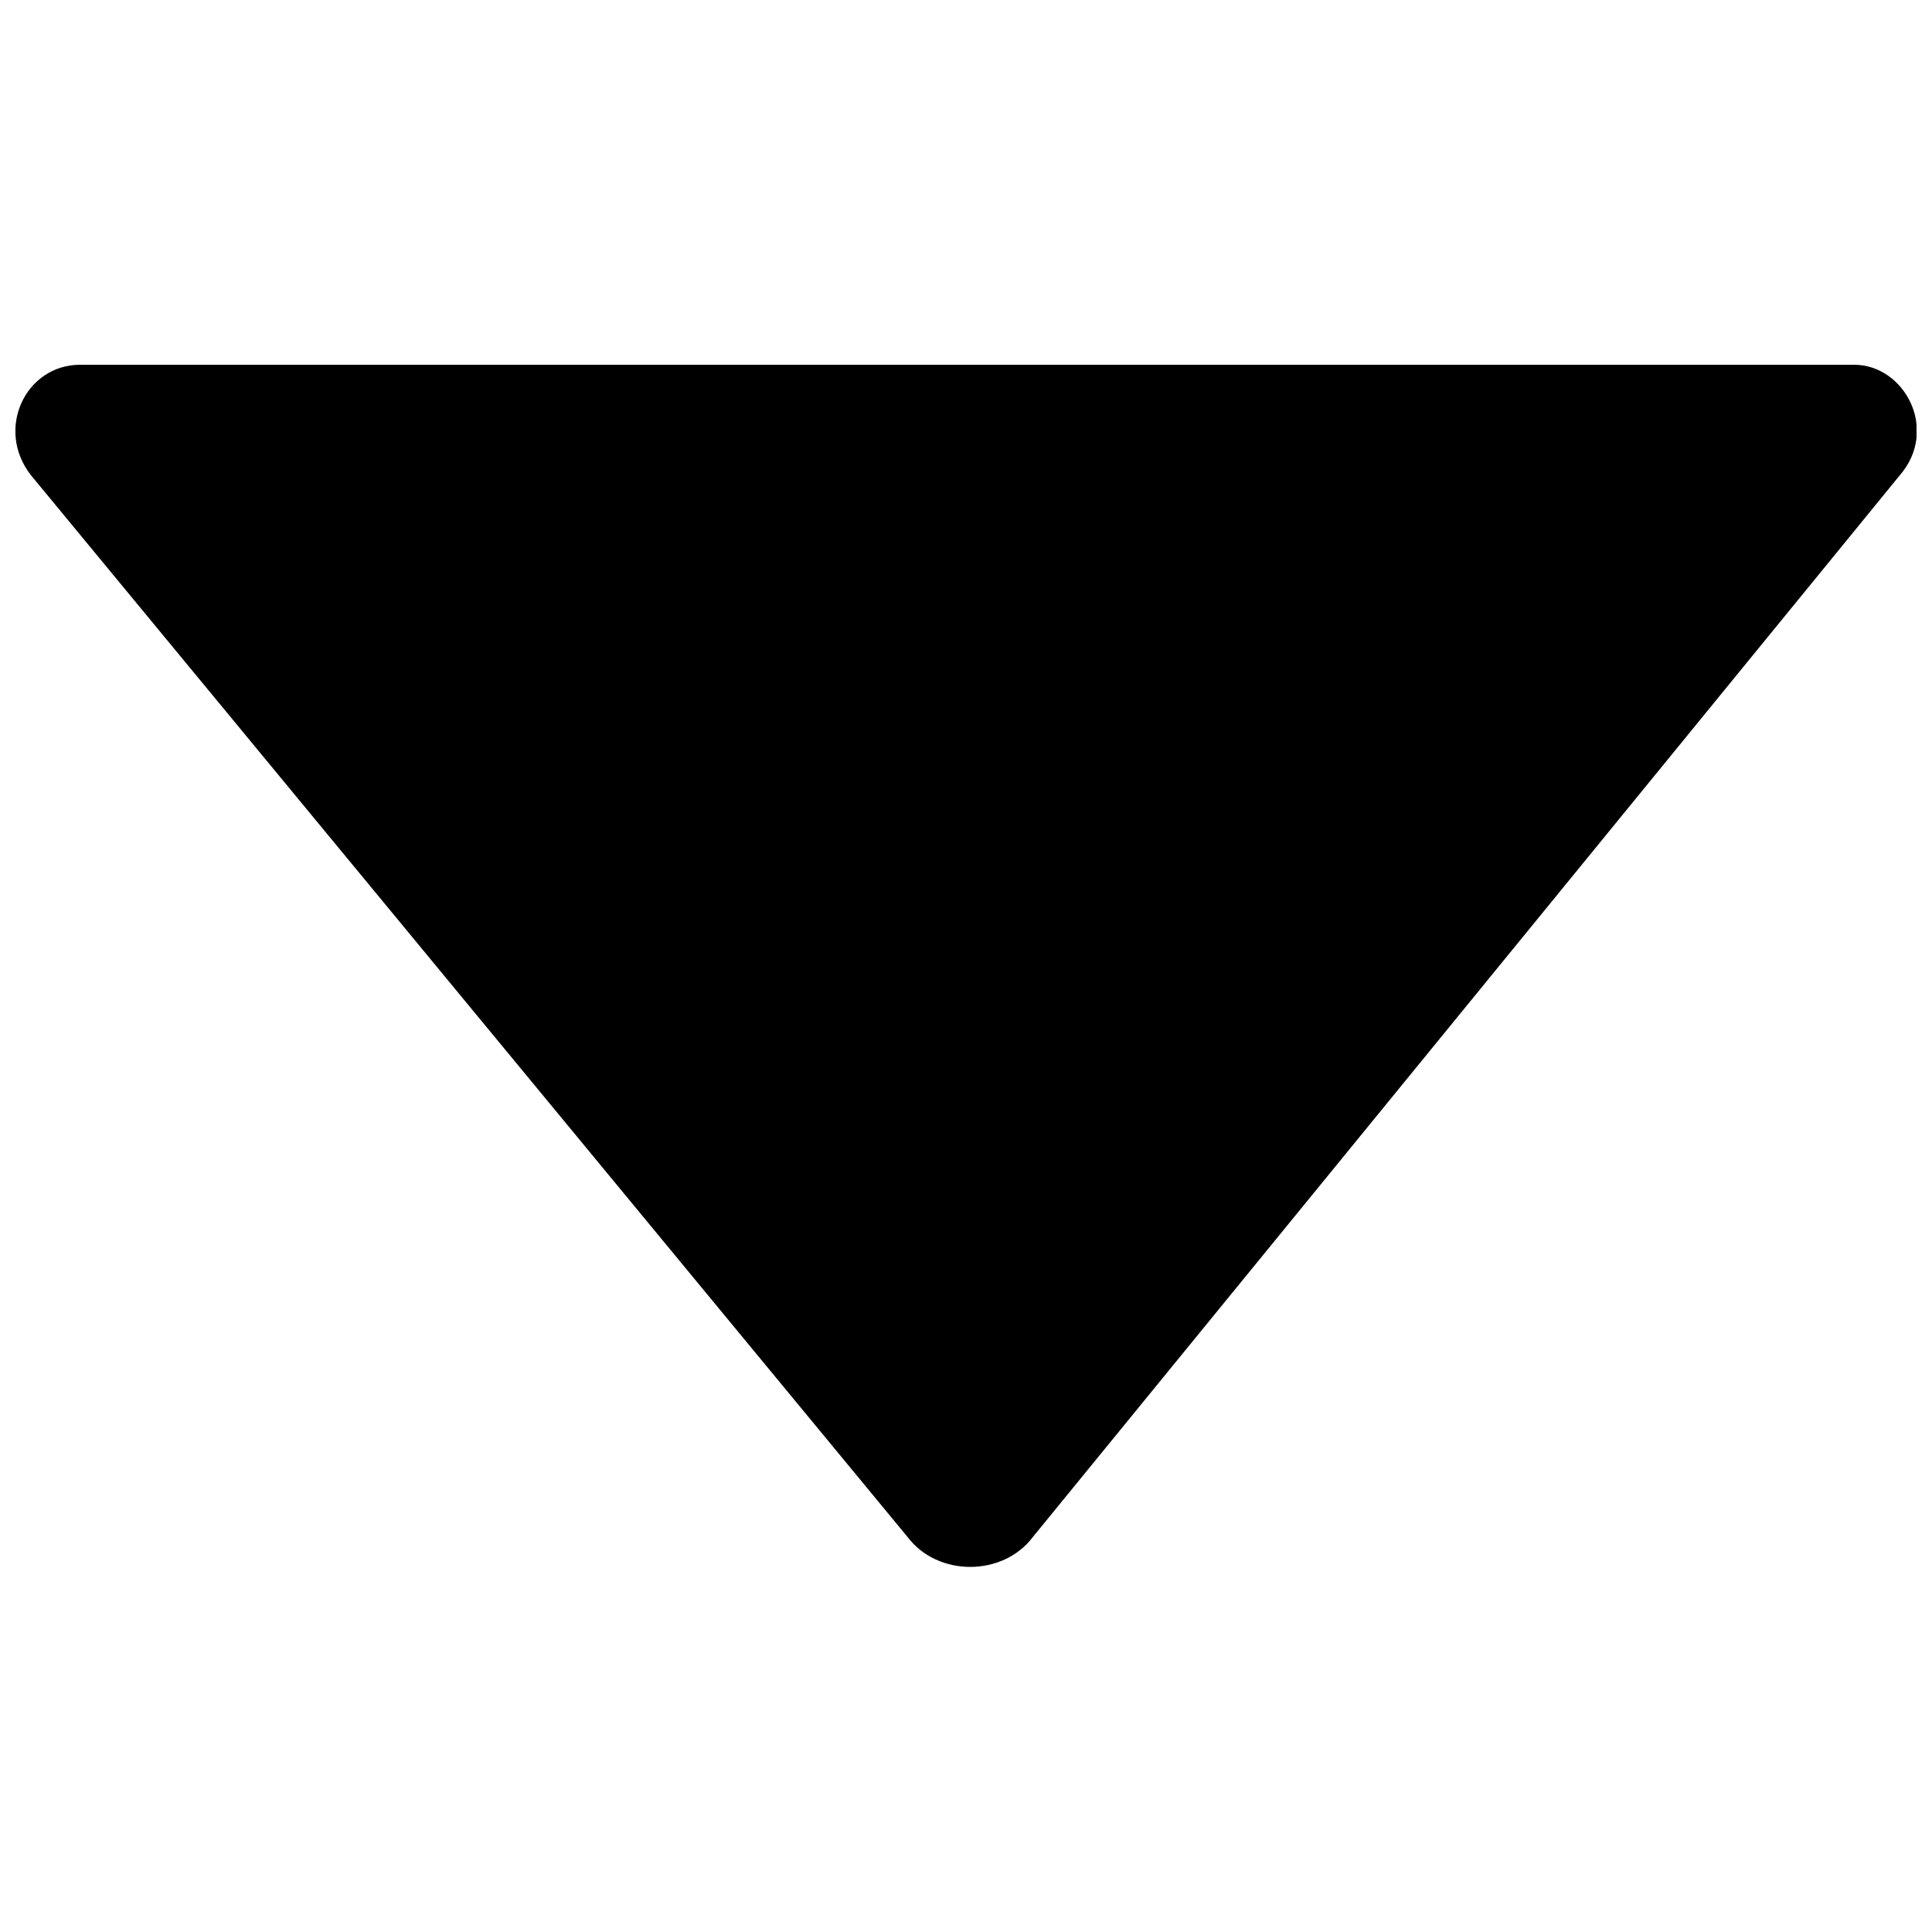 <?xml version="1.0" encoding="UTF-8"?>
<!-- Uploaded to: ICON Repo, www.svgrepo.com, Generator: ICON Repo Mixer Tools -->
<svg width="800px" height="800px" version="1.1" viewBox="144 144 512 512" xmlns="http://www.w3.org/2000/svg">
 <defs>
  <clipPath id="a">
   <path d="m148.09 240h503.81v320h-503.81z"/>
  </clipPath>
 </defs>
 <g clip-path="url(#a)">
  <path d="m635.33 240.66h-470.03c-14.656 0-22.625 17.211-13.062 29.32l232.31 281.38c7.965 10.516 25.176 10.516 33.141 0l229.76-281.38c10.512-12.109 1.27-29.32-12.113-29.32z"/>
 </g>
</svg>